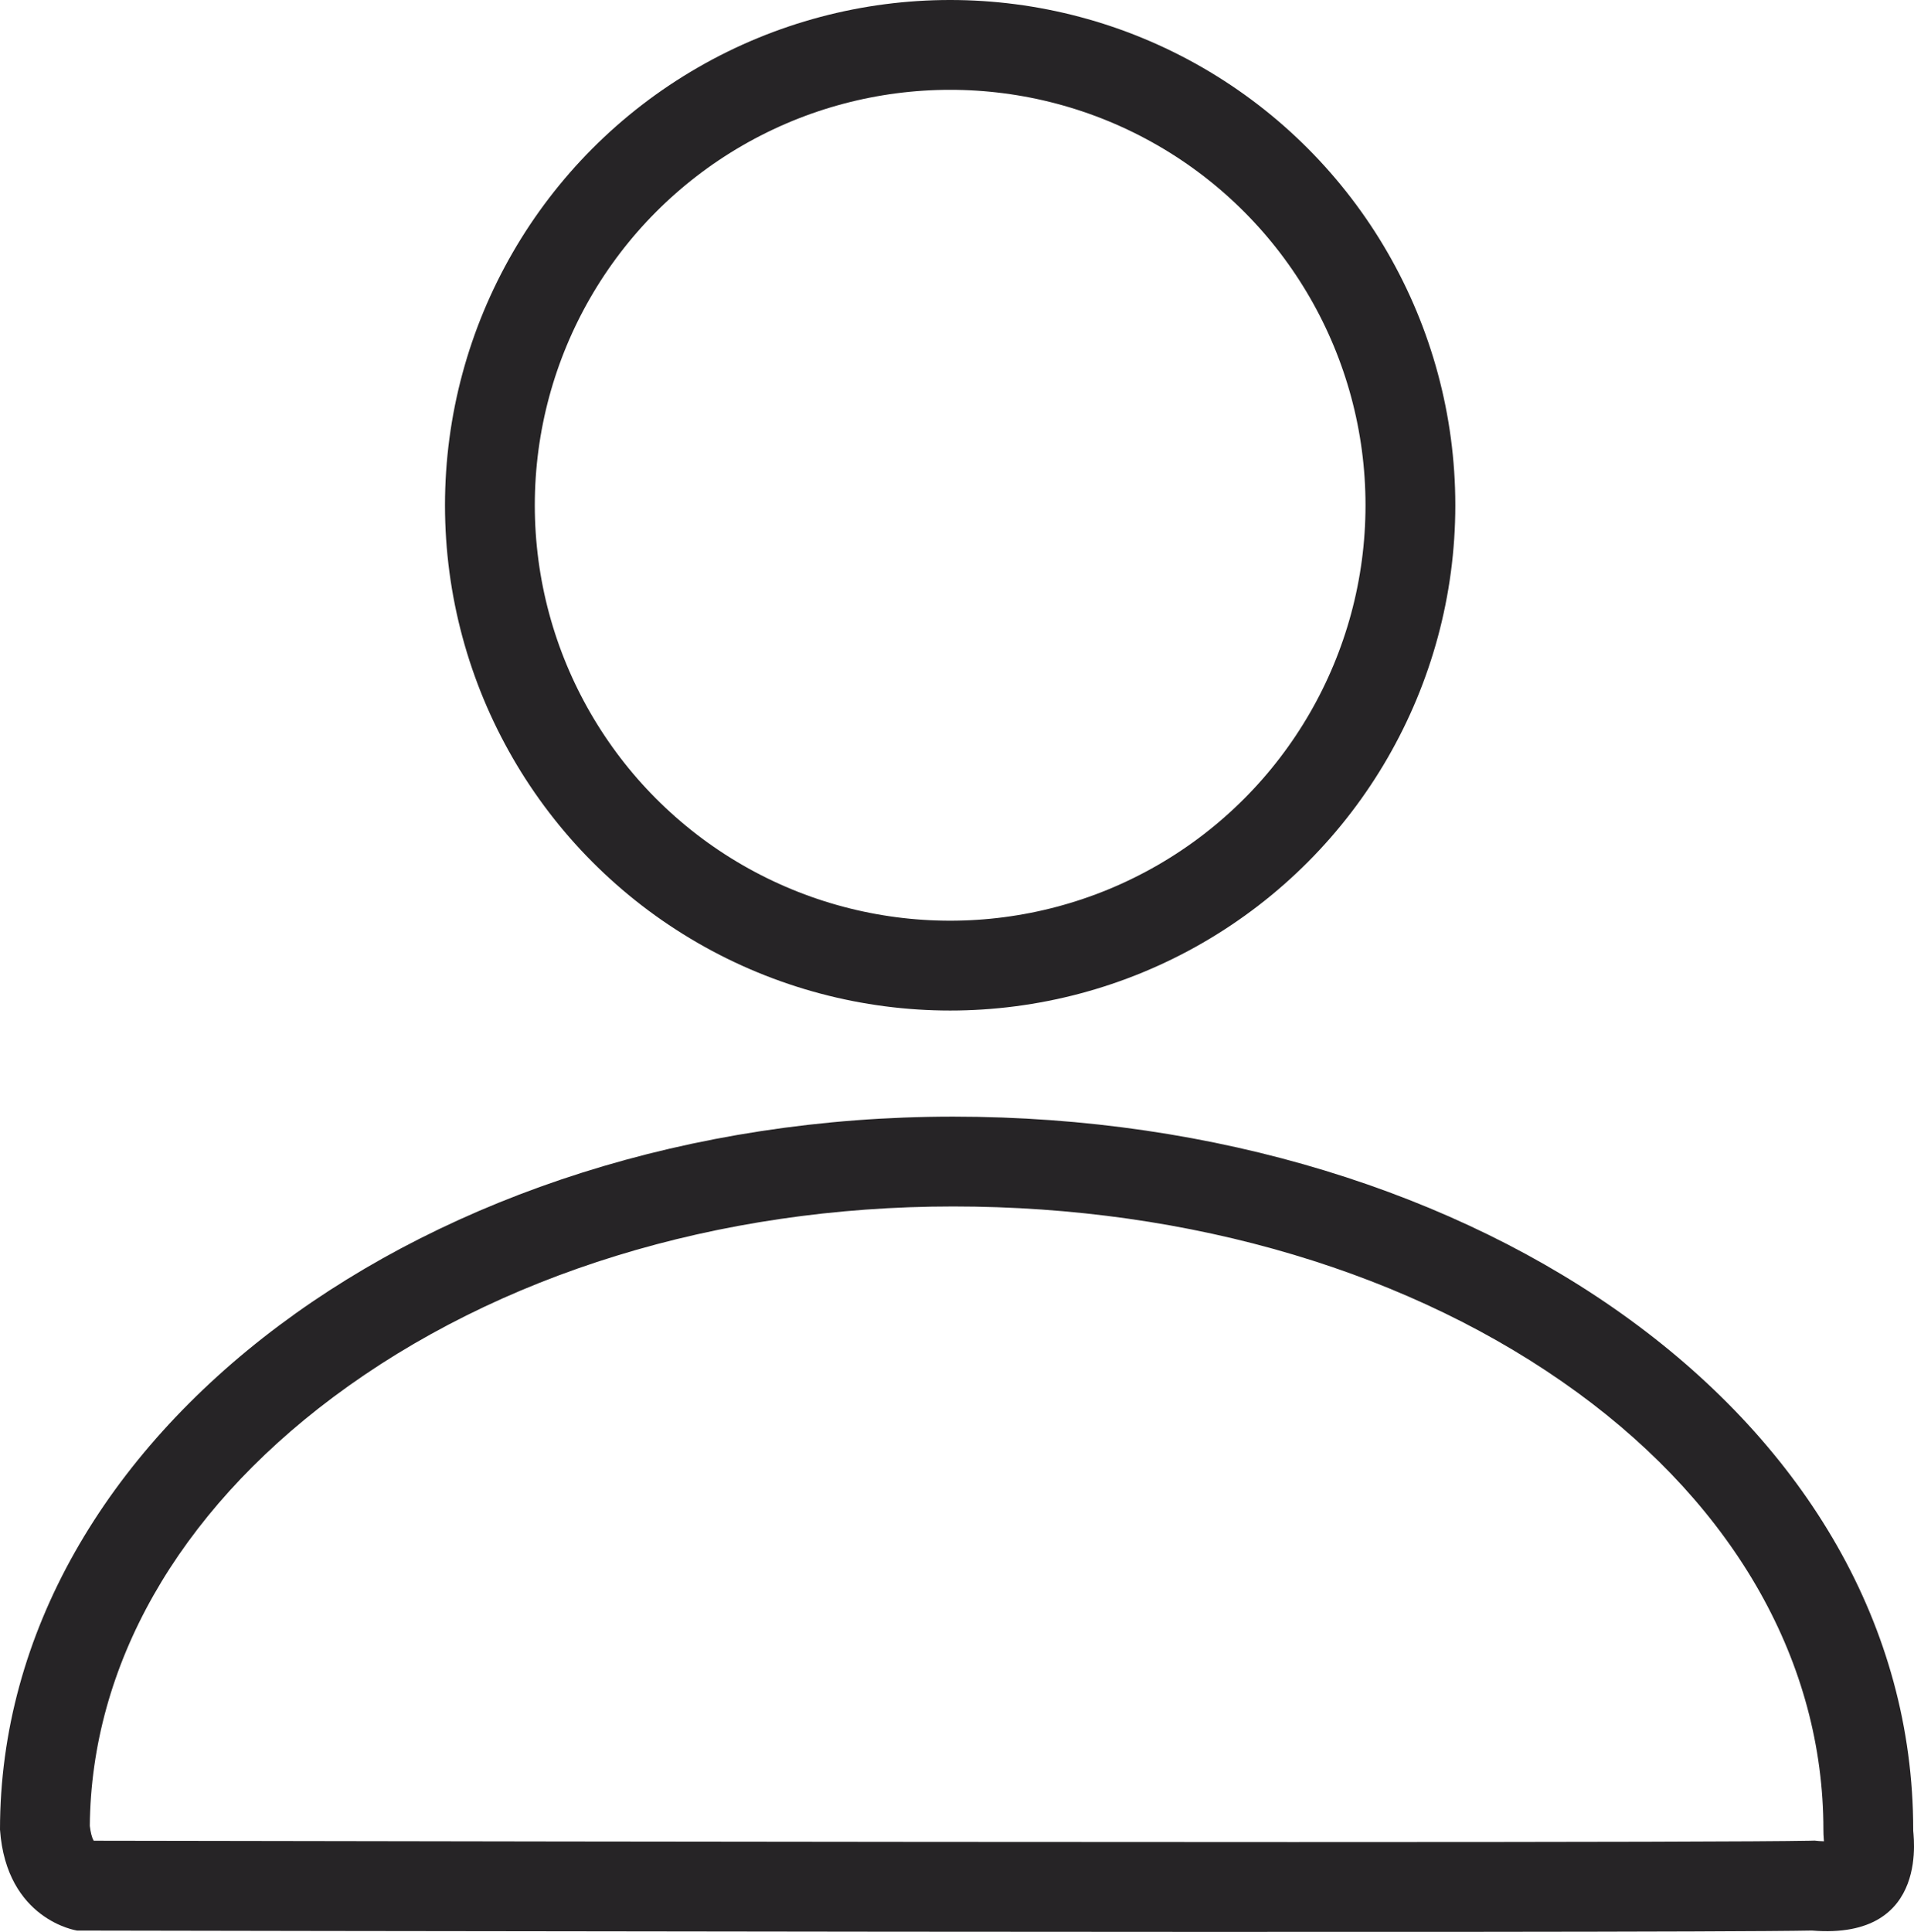 <svg xmlns="http://www.w3.org/2000/svg" width="17.05" height="17.206" viewBox="0 0 17.05 17.206">
  <g id="グループ_1" data-name="グループ 1" transform="translate(-307.036 -37)">
    <g id="パス_2093" data-name="パス 2093" transform="translate(307.036 46.945)" fill="none">
      <path d="M8.49,0c4.689,0,8.553,2.716,8.553,6.35a.75.75,0,0,1-.9.9c-1.387.027-15.455,0-15.455,0A.889.889,0,0,1,0,6.35C0,2.843,3.8,0,8.49,0Z" stroke="none"/>
      <path d="M 8.49 0.8 C 6.394 0.8 4.432 1.404 2.966 2.5 C 1.58 3.537 0.812 4.891 0.8 6.317 C 0.806 6.37 0.818 6.422 0.835 6.449 C 1.809 6.451 7.38 6.461 11.517 6.461 C 14.171 6.461 15.721 6.457 16.125 6.449 L 16.165 6.448 L 16.205 6.452 C 16.22 6.453 16.235 6.454 16.248 6.454 C 16.248 6.45 16.248 6.446 16.247 6.442 C 16.244 6.41 16.243 6.379 16.243 6.35 L 16.243 6.35 C 16.243 4.871 15.465 3.489 14.053 2.458 C 12.588 1.389 10.613 0.8 8.49 0.8 M 8.49 4.76837158203125e-07 C 13.179 4.76837158203125e-07 17.043 2.716 17.043 6.35 C 17.034 6.35 17.221 7.337 16.141 7.249 C 14.753 7.276 0.686 7.249 0.686 7.249 C 0.686 7.249 0.057 7.156 1.9073486328125e-06 6.35 C 1.9073486328125e-06 2.843 3.801 4.76837158203125e-07 8.49 4.76837158203125e-07 Z" stroke="none" fill="#262426"/>
    </g>
    <g id="楕円形_24" data-name="楕円形 24" transform="translate(311 37)" fill="none" stroke="#262426" stroke-width="0.8">
      <circle cx="4.5" cy="4.5" r="4.5" stroke="none"/>
      <circle cx="4.5" cy="4.5" r="4.1" fill="none"/>
    </g>
  </g>
</svg>
